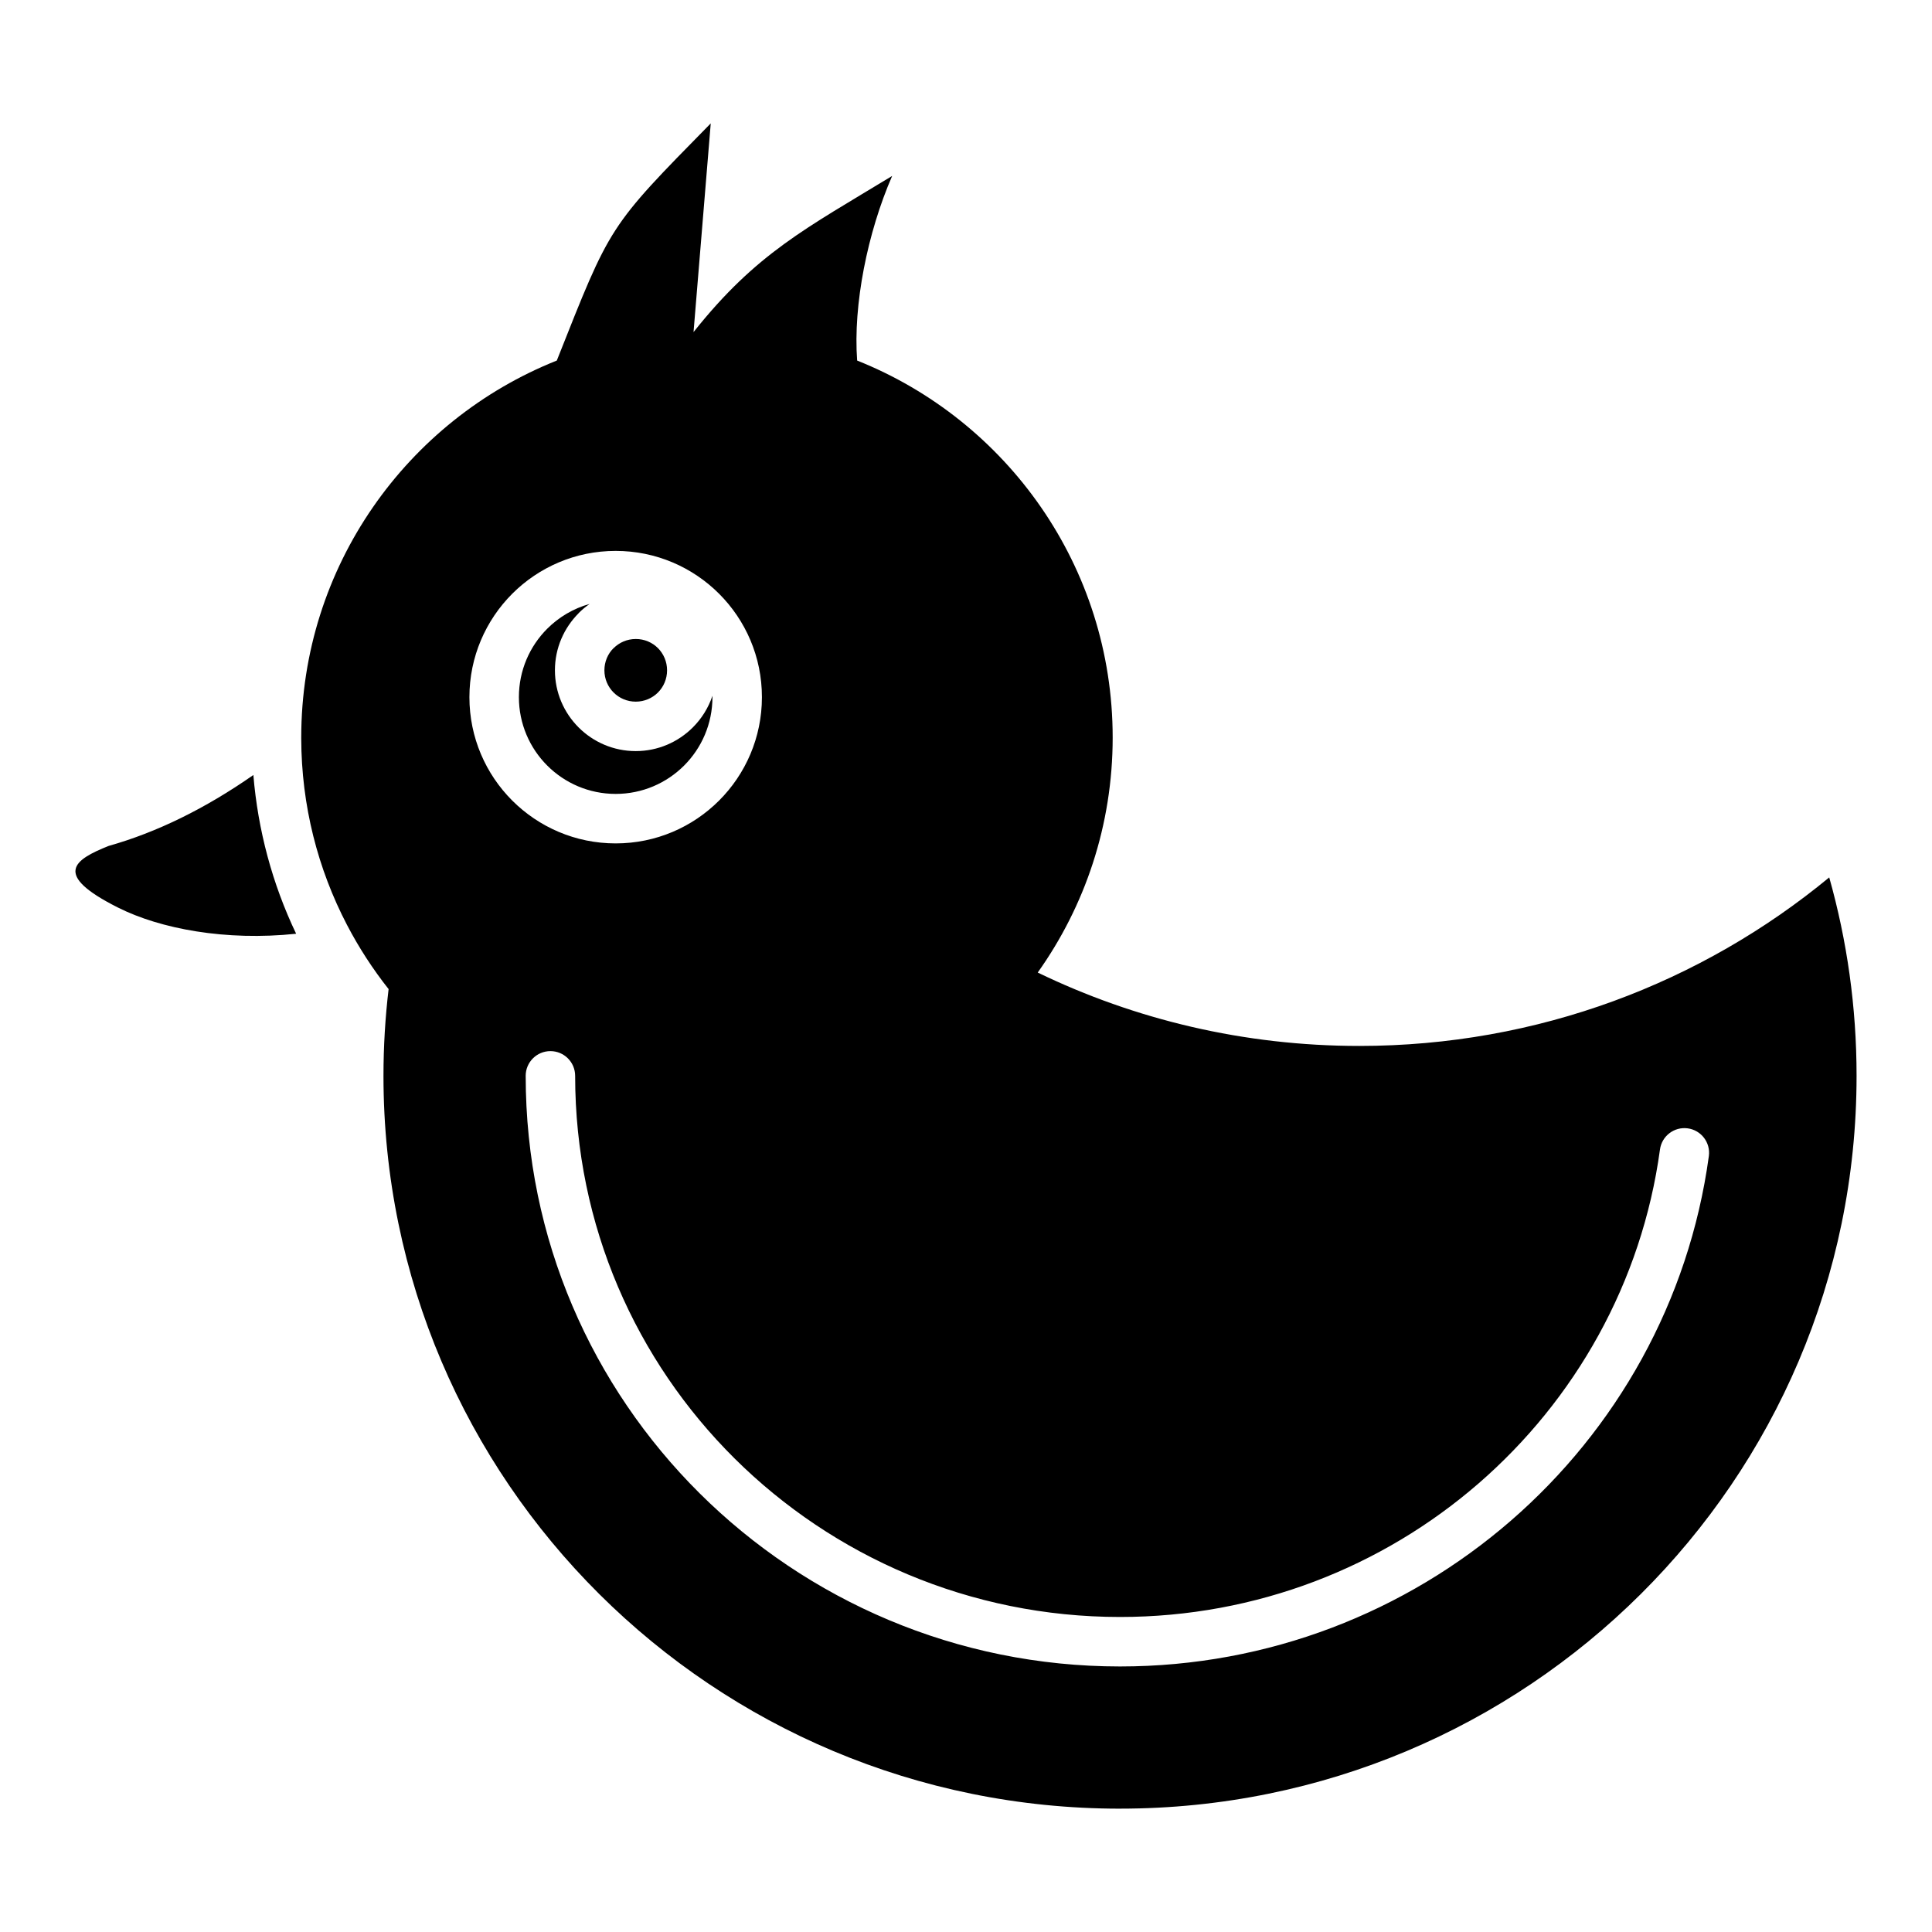 <?xml version="1.0" encoding="UTF-8"?>
<!-- Uploaded to: SVG Repo, www.svgrepo.com, Generator: SVG Repo Mixer Tools -->
<svg fill="#000000" width="800px" height="800px" version="1.1" viewBox="144 144 512 512" xmlns="http://www.w3.org/2000/svg">
 <path d="m440.82 623.31c107.8 0 195.19-86.945 195.19-194.2 0-18.227-2.531-35.859-7.246-52.586-33.793 27.887-77.191 44.66-124.53 44.66-30.559 0-59.48-6.992-85.227-19.449 12.508-17.574 19.863-39.066 19.863-62.277 0-45.316-28.039-84.082-67.715-99.906-1.098-14.762 2.731-33.891 9.277-48.926-22.852 13.902-35.996 20.445-52.637 41.379l4.559-55.309c-27.254 27.742-26.457 26.711-40.797 62.855-39.68 15.816-67.727 54.586-67.727 99.91v0.219c0.035 17.832 4.418 34.648 12.133 49.438 3.144 6.023 6.84 11.715 11.02 17-0.891 7.543-1.359 15.215-1.359 22.996 0.008 107.25 87.398 194.2 195.2 194.2zm-265.54-238.79c11.199 5.633 28.555 8.902 47.199 6.934-6.328-13.246-10.125-27.484-11.336-42.066-12.805 8.926-25.59 15.188-38.344 18.789-9.148 3.66-15.062 7.523 2.481 16.344zm108.03 44.594c0-3.621 2.934-6.555 6.555-6.555 3.621 0 6.555 2.934 6.555 6.555 0 39.707 16.168 75.48 42.215 101.36 26.184 26.008 62.371 42.043 102.18 42.043 36.266 0 69.516-13.297 94.938-35.32 25.641-22.215 43.344-53.301 48.156-88.566 0.484-3.578 3.773-6.086 7.348-5.606 3.578 0.484 6.086 3.773 5.606 7.348-5.258 38.52-24.578 72.465-52.559 96.707-27.746 24.035-63.996 38.551-103.49 38.551-43.371 0-82.824-17.496-111.4-45.883-28.441-28.266-46.102-67.316-46.102-110.63zm35.051-113.36c1.492 1.5 2.418 3.578 2.418 5.887 0 2.305-0.922 4.387-2.418 5.887-1.5 1.492-3.578 2.418-5.887 2.418-2.293 0-4.371-0.93-5.871-2.43s-2.43-3.578-2.43-5.871c0-2.309 0.918-4.387 2.41-5.871h0.027c1.5-1.5 3.578-2.43 5.871-2.43 2.301-0.012 4.383 0.918 5.879 2.41zm-11.203-25.758c10.699 0 20.387 4.34 27.406 11.352 7.016 7.012 11.352 16.703 11.352 27.406 0 10.699-4.34 20.395-11.352 27.406-7.012 7.016-16.703 11.352-27.406 11.352-10.699 0-20.387-4.34-27.406-11.352-7.016-7.012-11.352-16.703-11.352-27.406 0-10.699 4.34-20.387 11.352-27.406 7.016-7.012 16.711-11.352 27.406-11.352zm-6.891 14.047c-1.051 0.73-2.031 1.547-2.93 2.449l0.012 0.012c-3.883 3.891-6.289 9.242-6.289 15.129 0 5.914 2.398 11.266 6.277 15.141 3.871 3.871 9.23 6.277 15.141 6.277 5.894 0 11.242-2.398 15.121-6.269l0.027-0.027c2.324-2.324 4.113-5.176 5.18-8.359v0.352c0 7.086-2.871 13.496-7.512 18.137-4.641 4.641-11.051 7.512-18.133 7.512-7.078 0-13.496-2.871-18.137-7.512-4.641-4.641-7.512-11.051-7.512-18.137 0-7.086 2.871-13.496 7.512-18.133 3.074-3.07 6.93-5.367 11.242-6.57z" fill-rule="evenodd"/>
</svg>